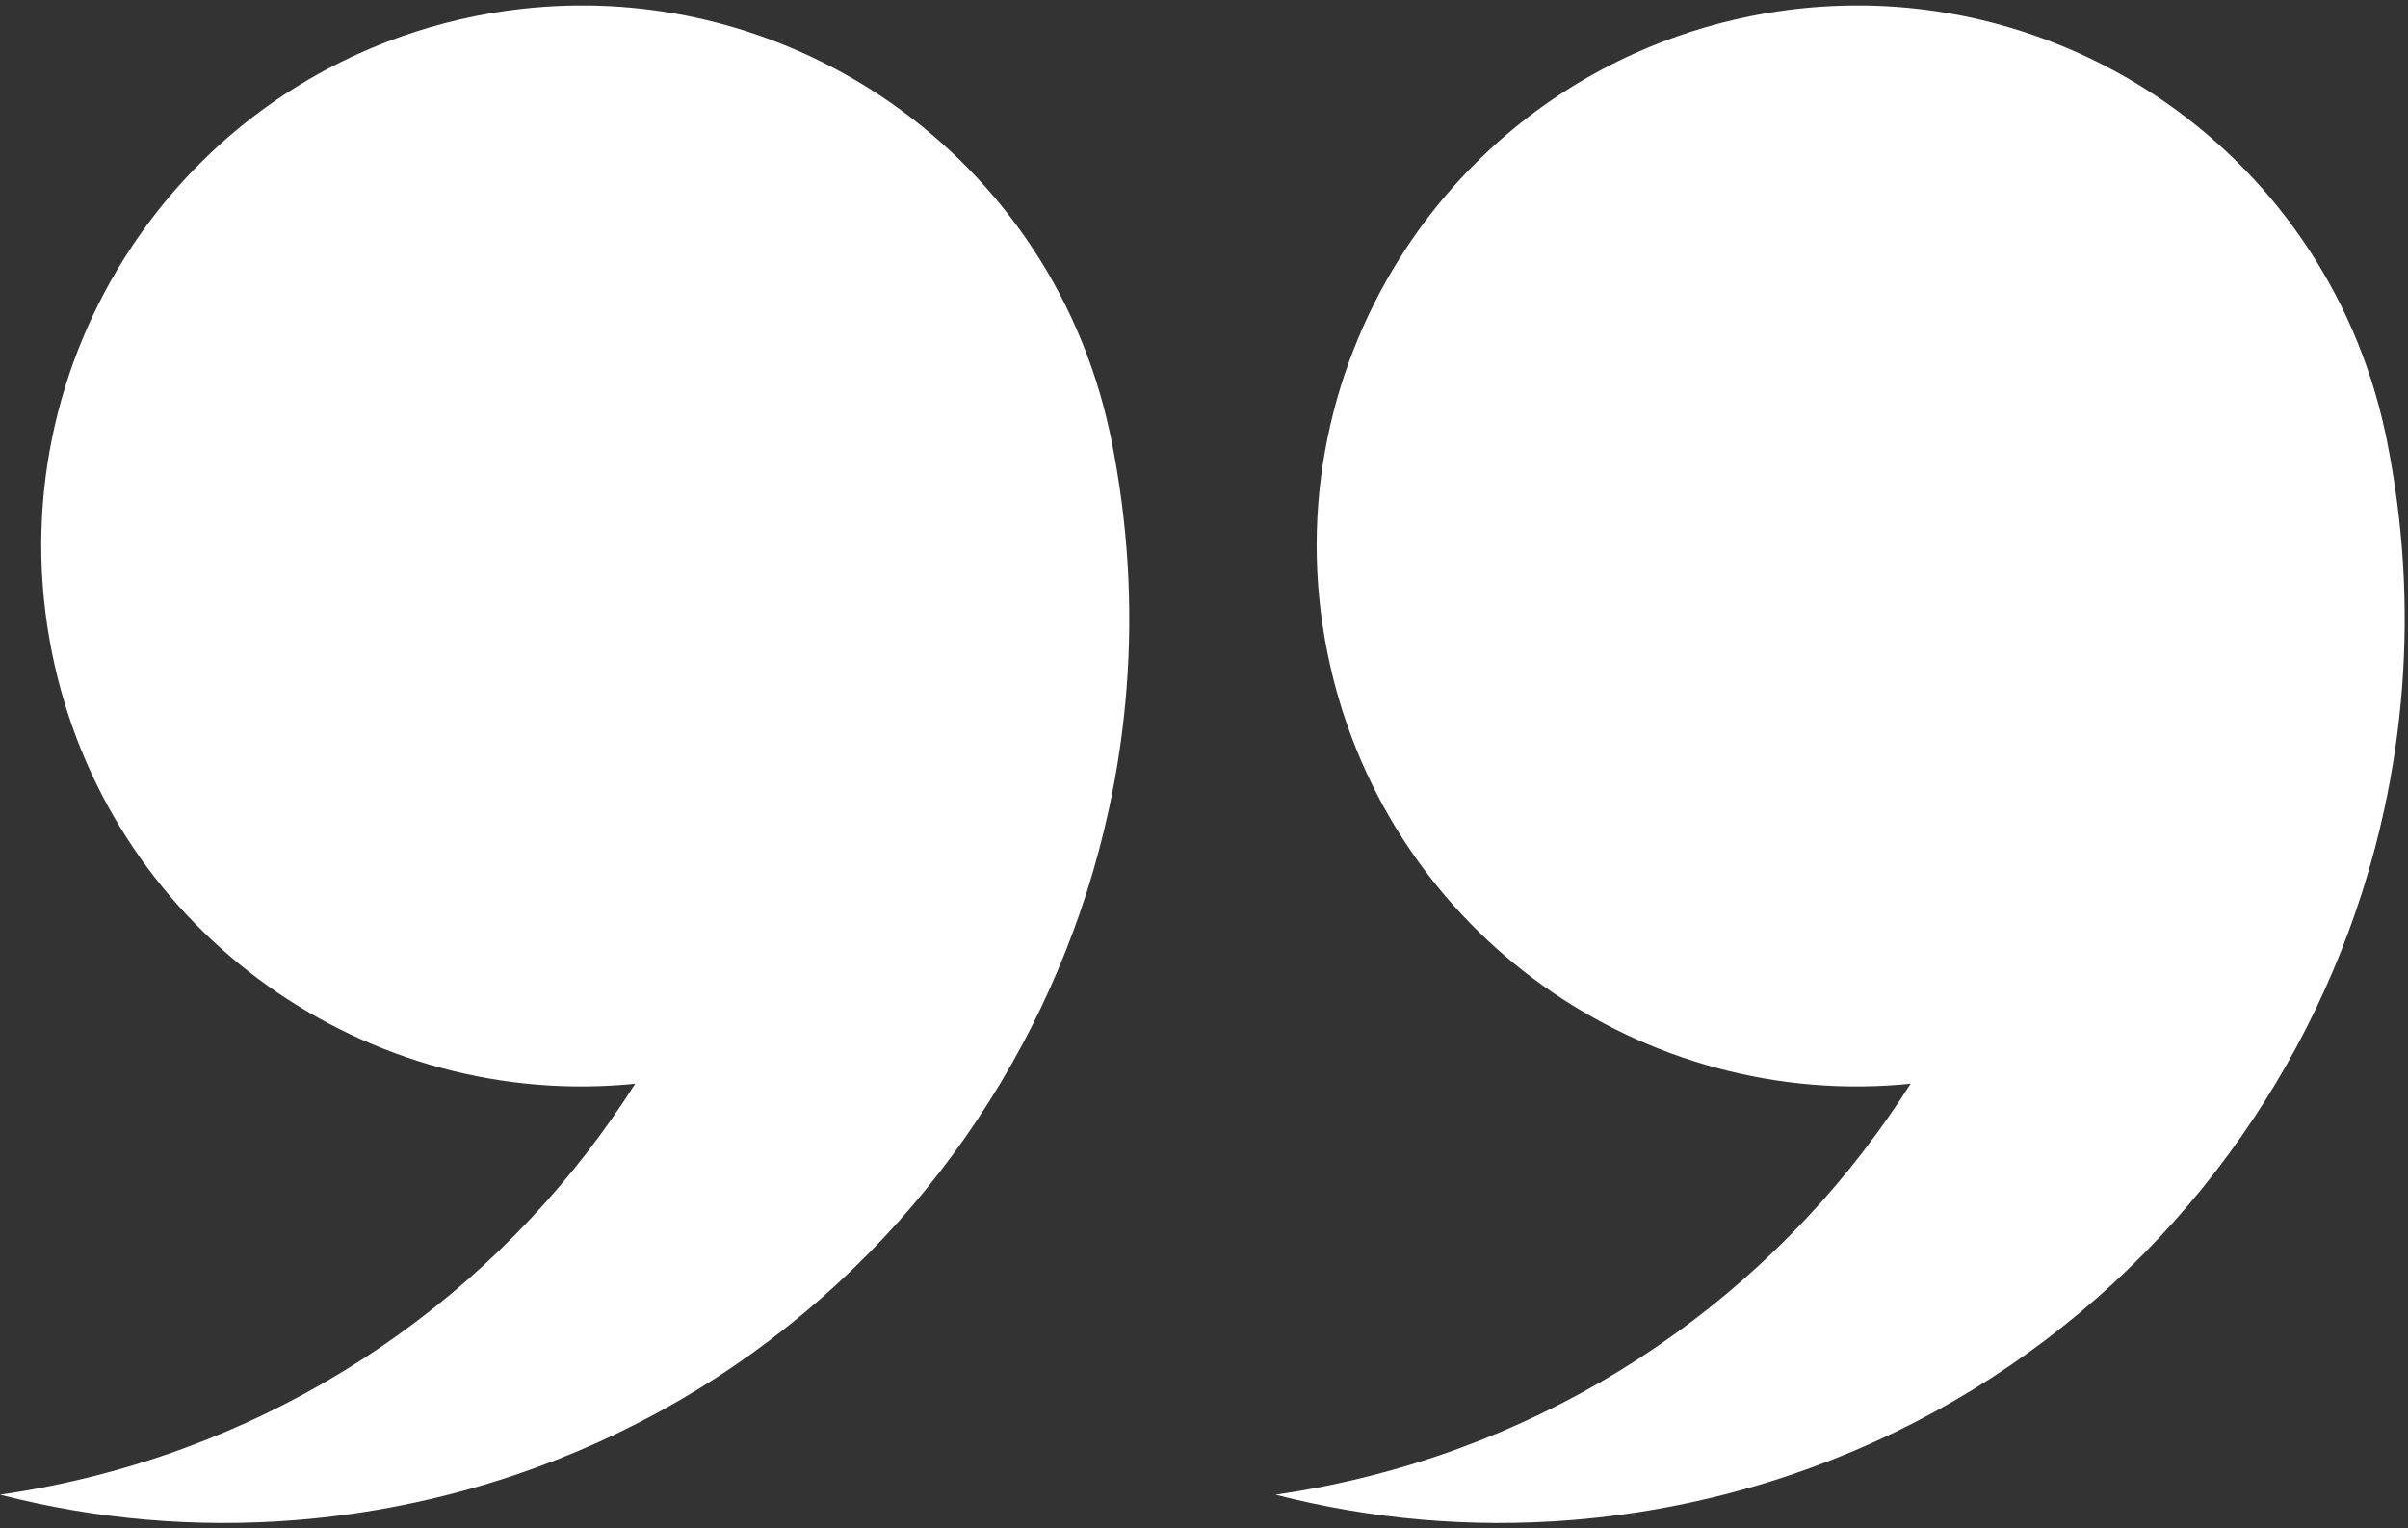 <?xml version="1.0" encoding="UTF-8" standalone="no"?><svg xmlns="http://www.w3.org/2000/svg" xmlns:xlink="http://www.w3.org/1999/xlink" fill="#ffffff" height="565.7" preserveAspectRatio="xMidYMid meet" version="1" viewBox="54.8 217.1 891.6 565.7" width="891.6" zoomAndPan="magnify"><rect x="54.8" y="217.1" width="891.6" height="565.7" fill="#333333" stroke="none"/><g id="change1_1"><path d="M 466.234 379.633 C 466.062 378.789 465.895 377.945 465.703 377.102 C 454.301 324.09 422.797 280.441 380.812 252.562 C 345.98 229.43 303.926 217.145 260.191 219.387 C 250.375 219.883 240.488 221.113 230.57 223.113 C 215.566 226.145 201.297 230.781 187.91 236.809 C 152.961 252.523 123.988 277.699 103.512 308.531 C 75.188 351.18 63.133 404.629 74.066 458.785 C 94.328 559.172 186.473 626.711 286.086 618.633 C 287.383 618.527 288.688 618.41 289.984 618.273 C 288.734 620.262 287.457 622.227 286.156 624.184 C 238.734 695.574 164.078 748.891 73.422 767.191 C 67.215 768.445 61.02 769.516 54.828 770.398 C 89.961 779.438 126.973 782.832 164.625 779.781 C 177.754 778.711 190.969 776.859 204.203 774.188 C 294.859 755.891 369.516 702.586 416.938 631.18 C 439.887 596.629 456.445 557.84 465.363 516.723 C 471.742 487.336 474.207 456.758 472.301 425.691 C 471.352 410.414 469.348 395.047 466.234 379.633 Z M 937.605 516.723 C 928.691 557.84 912.129 596.629 889.18 631.18 C 841.762 702.586 767.102 755.891 676.445 774.188 C 663.211 776.859 649.996 778.711 636.867 779.781 C 599.215 782.832 562.207 779.438 527.07 770.398 C 533.262 769.516 539.457 768.445 545.668 767.191 C 636.324 748.891 710.98 695.574 758.402 624.184 C 759.703 622.227 760.98 620.262 762.23 618.273 C 760.93 618.41 759.625 618.527 758.328 618.633 C 658.719 626.711 566.57 559.172 546.309 458.785 C 535.379 404.629 547.434 351.18 575.754 308.531 C 596.23 277.699 625.203 252.523 660.156 236.809 C 673.539 230.781 687.812 226.145 702.816 223.113 C 712.734 221.113 722.617 219.883 732.434 219.387 C 776.172 217.145 818.227 229.43 853.059 252.562 C 895.039 280.441 926.547 324.09 937.945 377.102 C 938.137 377.945 938.309 378.789 938.477 379.633 C 941.59 395.047 943.594 410.414 944.543 425.691 C 946.453 456.758 943.984 487.336 937.605 516.723" fill="inherit"/></g></svg>